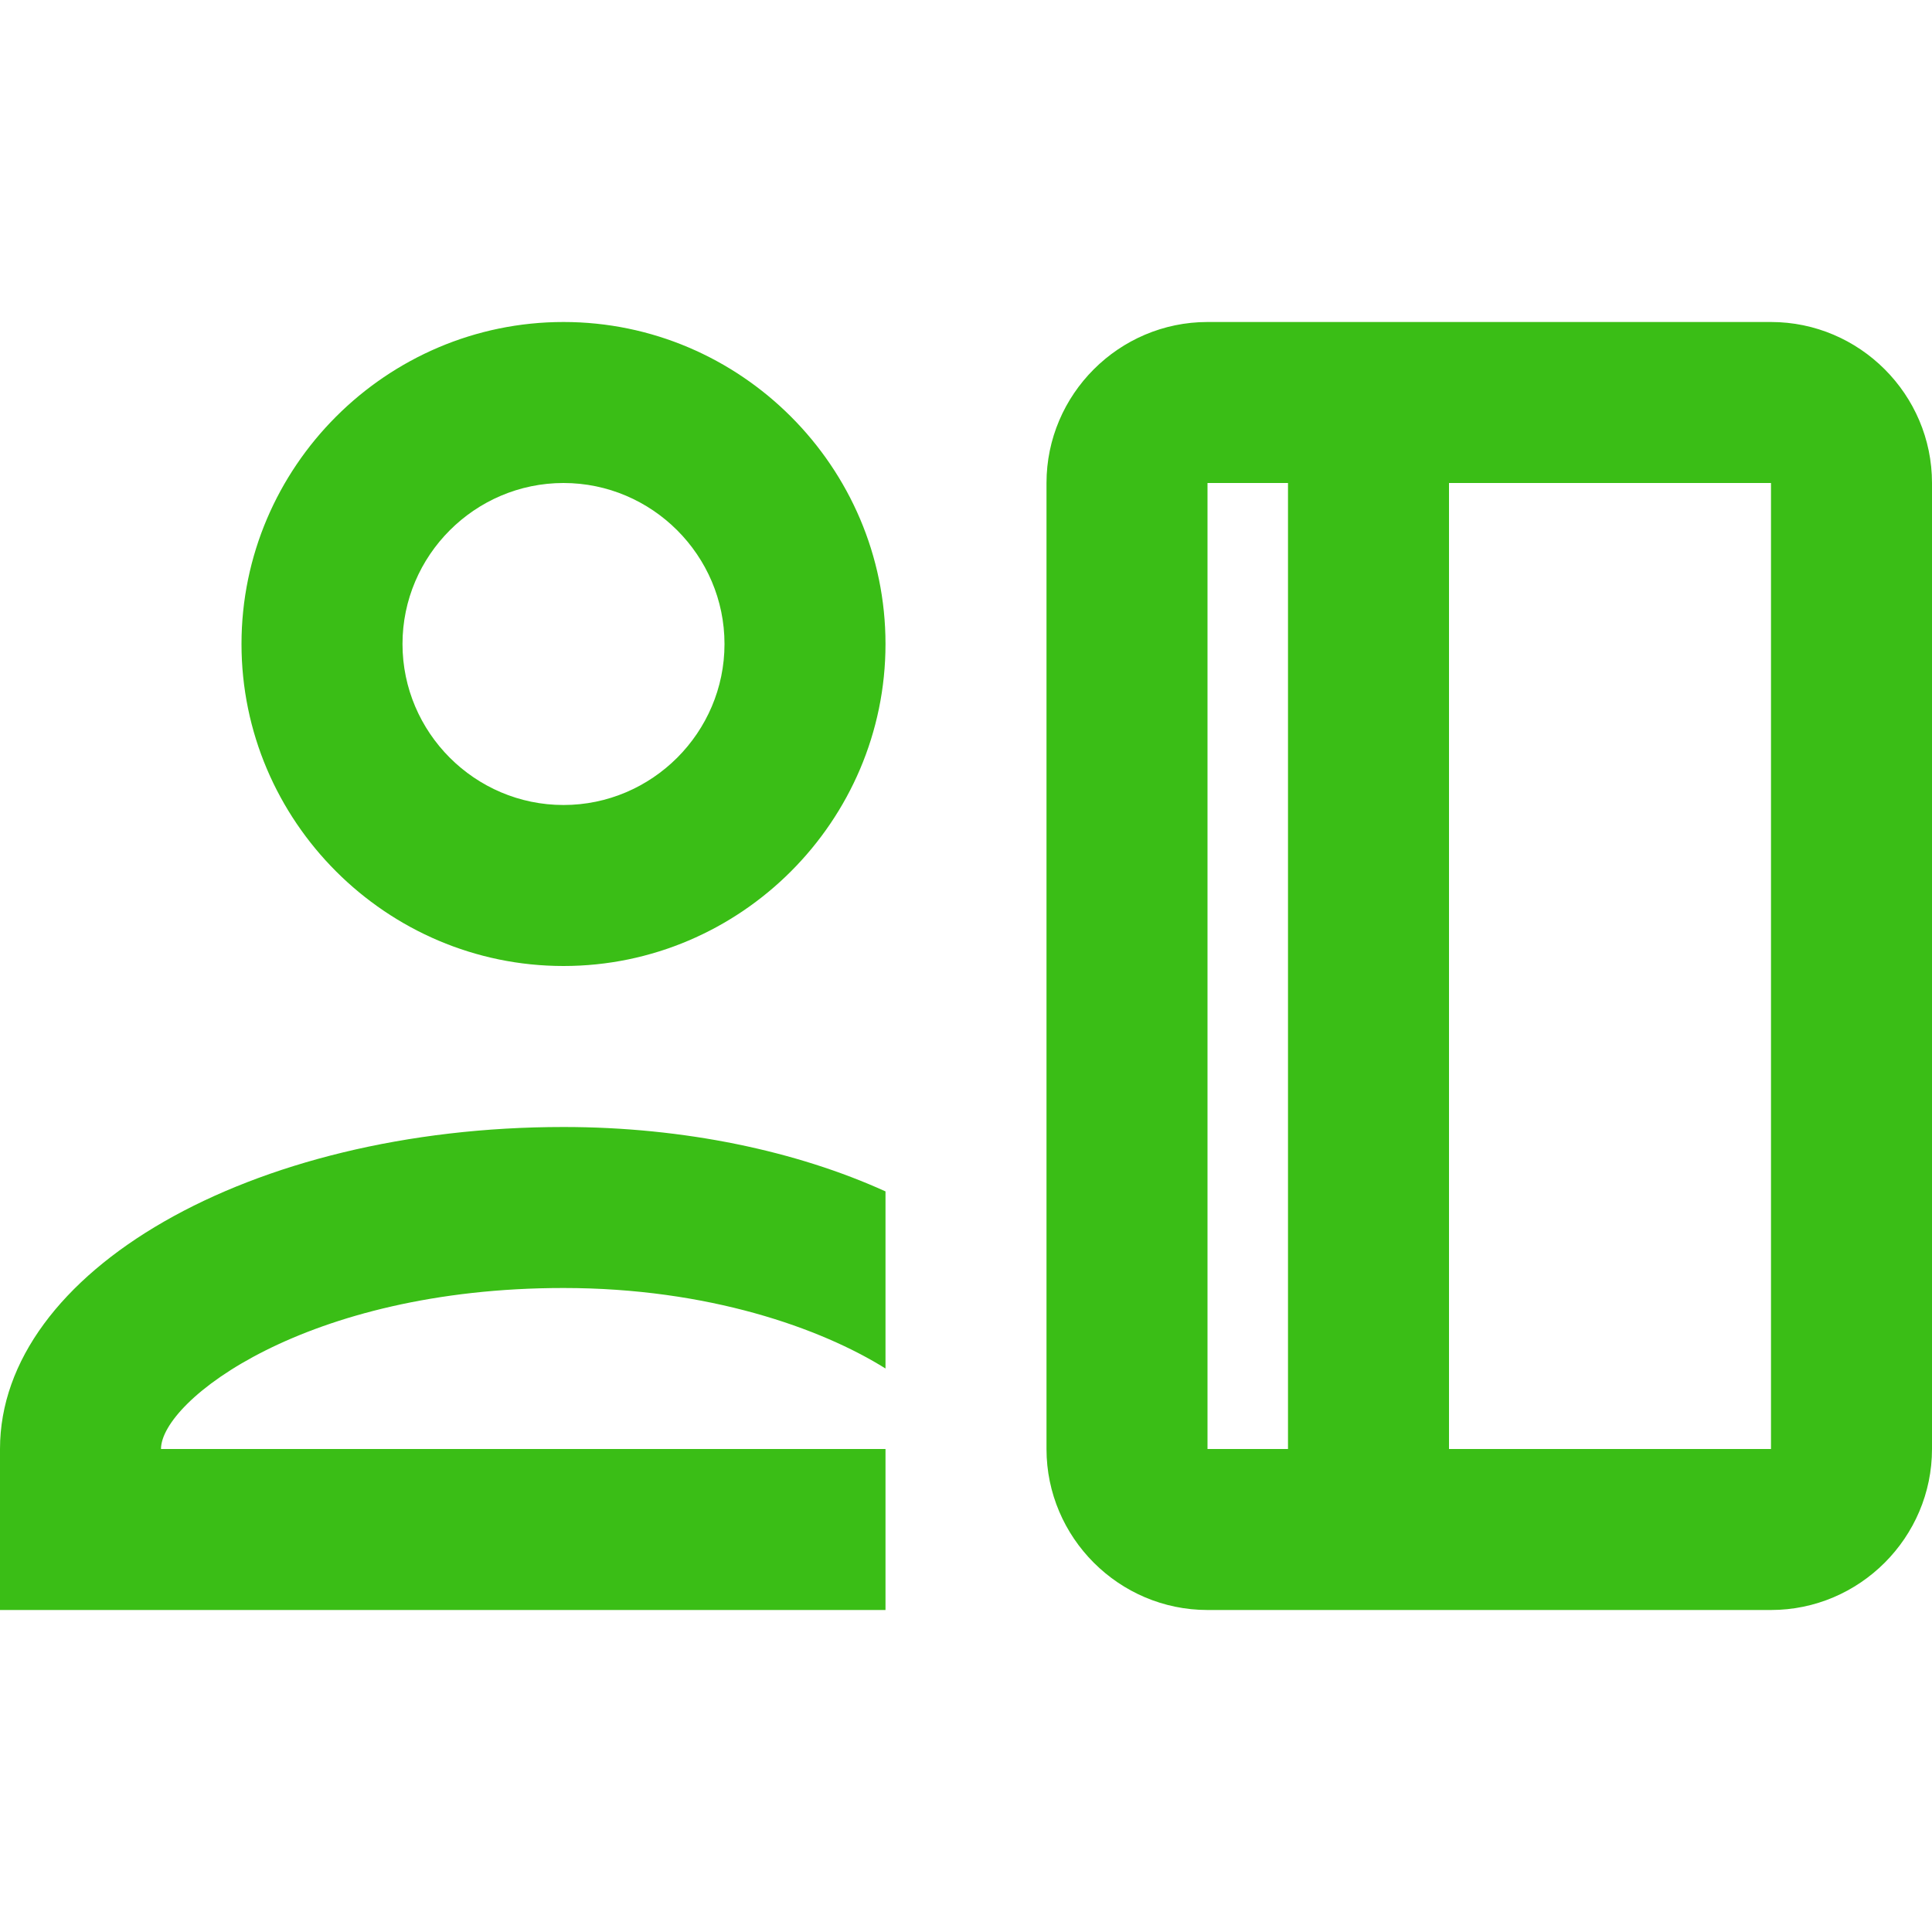 <svg width="24" height="24" viewBox="0 0 24 24" fill="none" xmlns="http://www.w3.org/2000/svg">
<path d="M7 4C4.8 4 3 5.8 3 8C3 10.2 4.8 12 7 12C9.2 12 11 10.2 11 8C11 5.8 9.2 4 7 4ZM7 10C5.9 10 5 9.1 5 8C5 6.9 5.9 6 7 6C8.1 6 9 6.9 9 8C9 9.1 8.1 10 7 10ZM7 14C3.1 14 0 15.8 0 18V20H11V18H2C2 17.4 3.8 16 7 16C8.8 16 10.2 16.5 11 17V14.8C9.9 14.3 8.5 14 7 14ZM22 4H15C13.9 4 13 4.9 13 6V18C13 19.1 13.9 20 15 20H22C23.1 20 24 19.1 24 18V6C24 4.9 23.1 4 22 4ZM16 18H15V6H16V18ZM22 18H18V6H22V18Z" fill="#3ABE16"/>
</svg>
